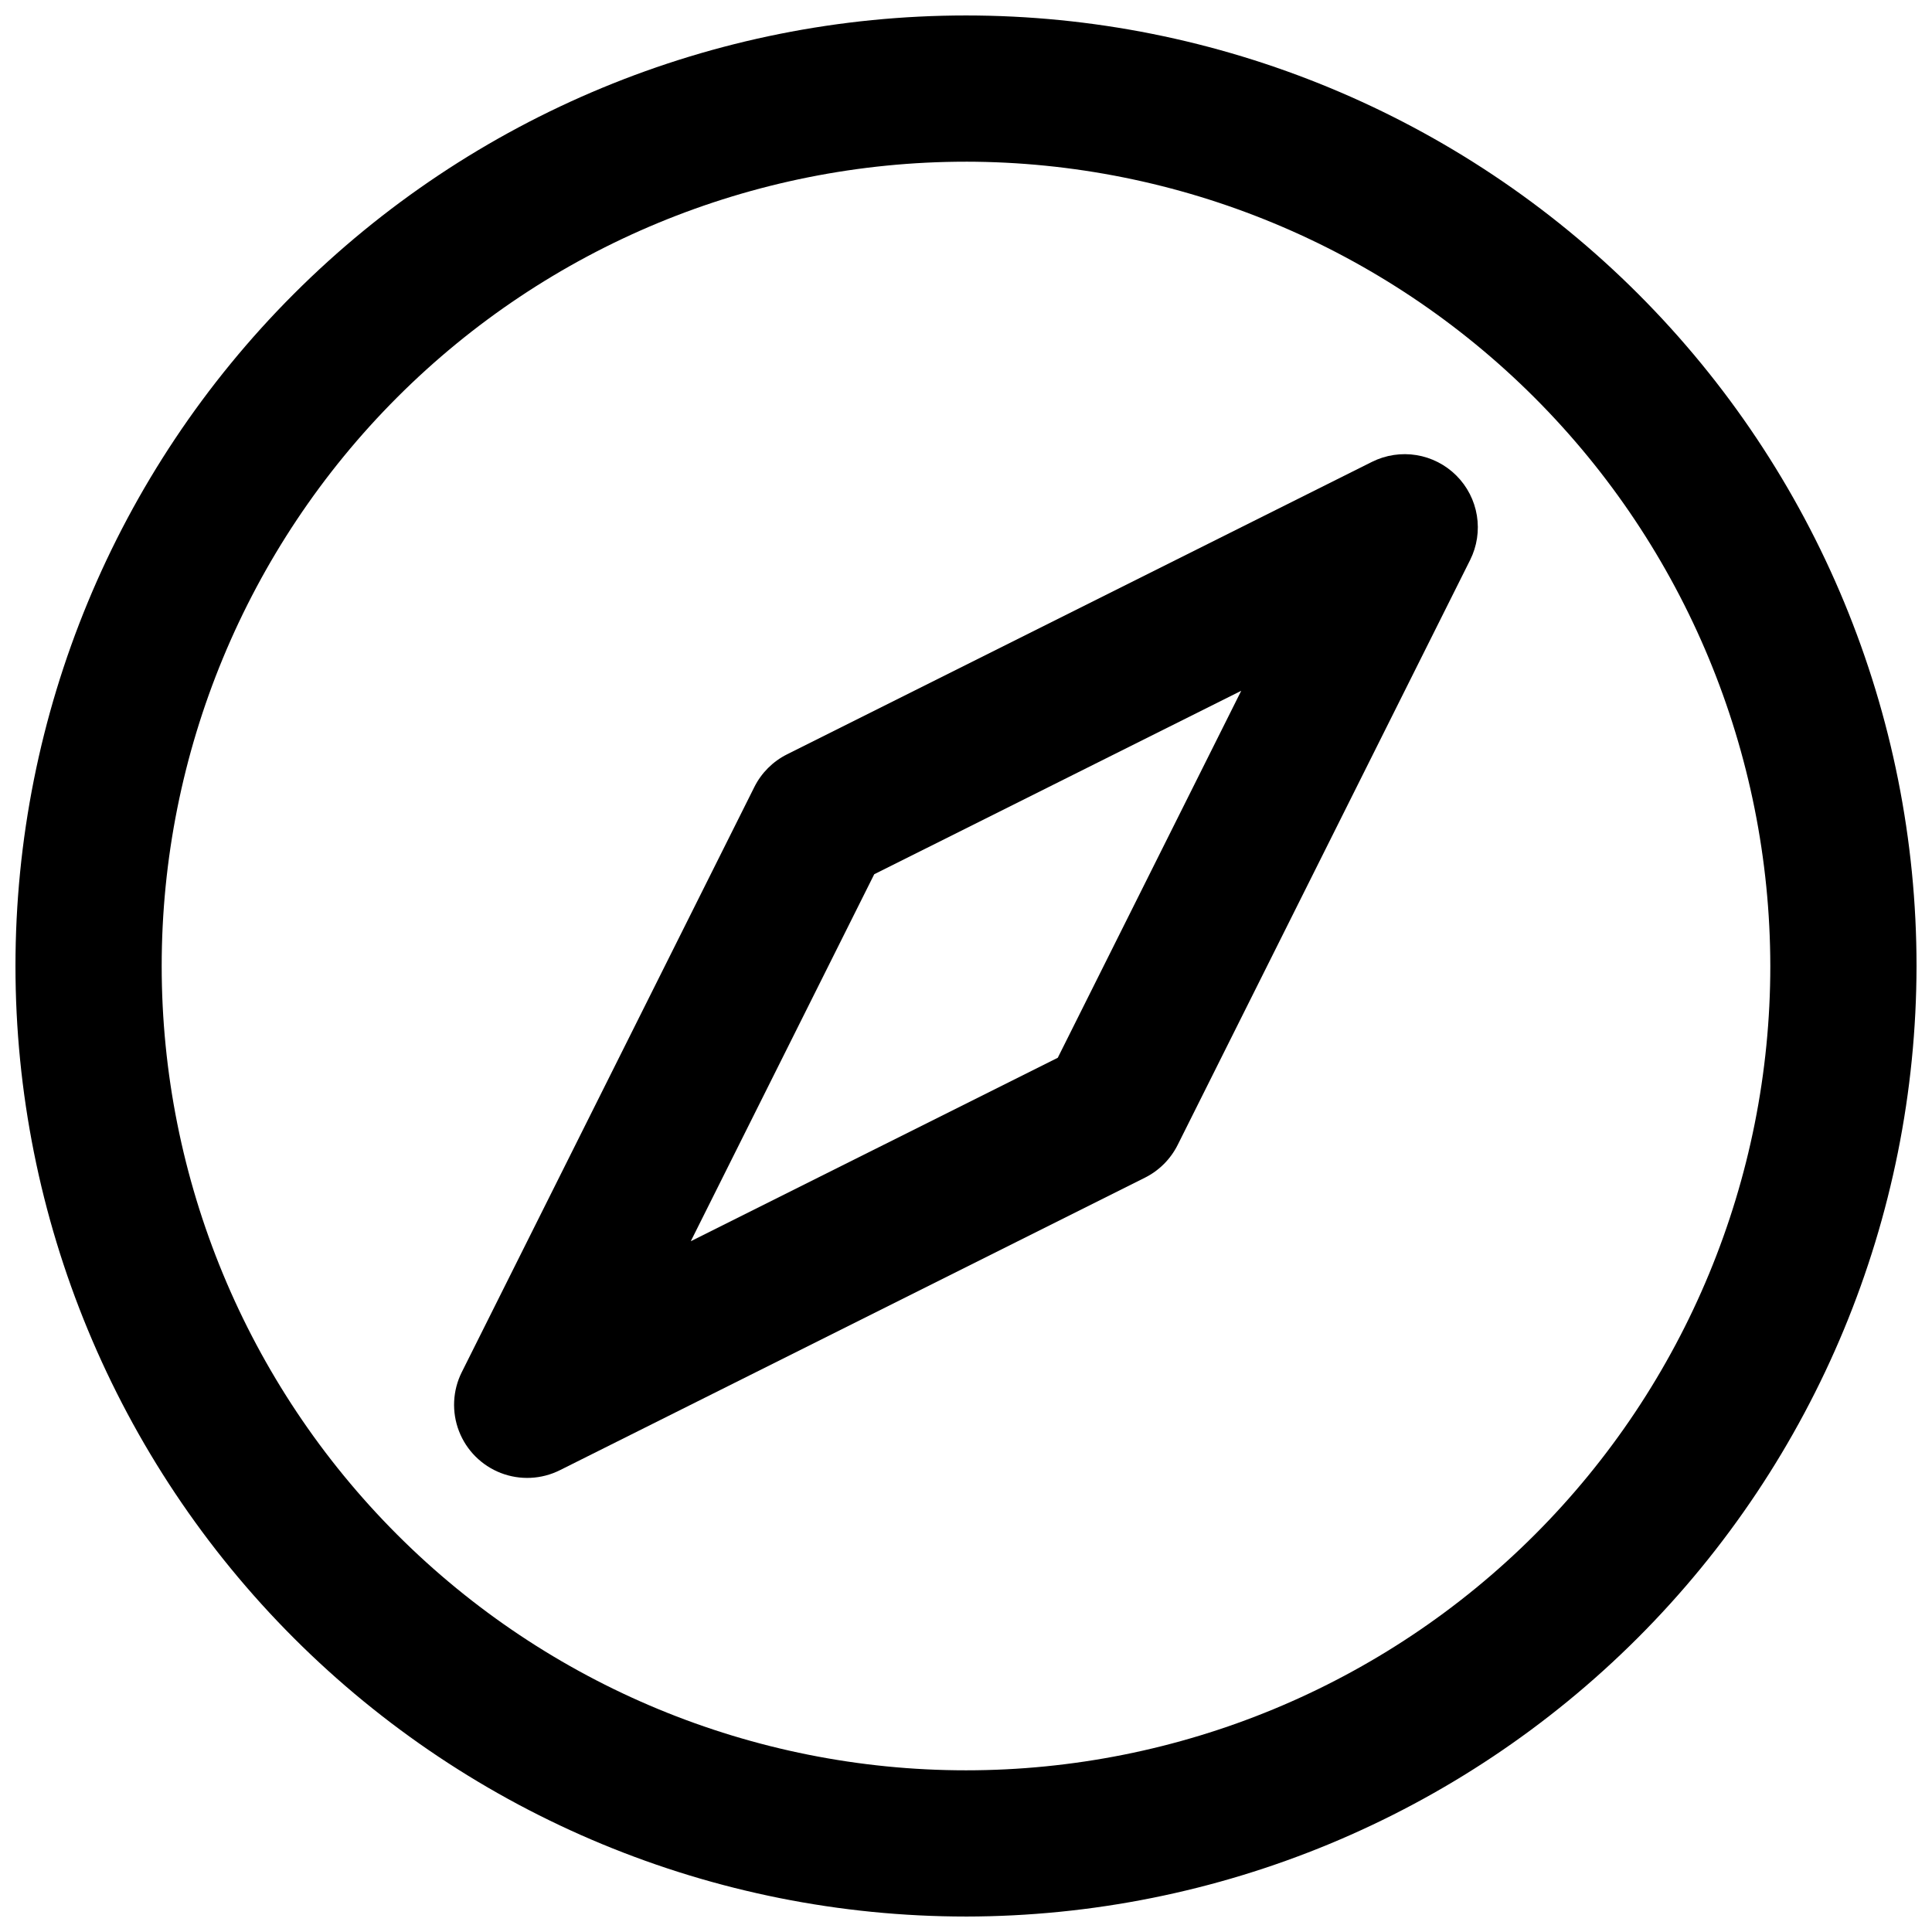 <?xml version="1.0" encoding="UTF-8"?>
<!-- Uploaded to: ICON Repo, www.svgrepo.com, Generator: ICON Repo Mixer Tools -->
<svg width="800px" height="800px" version="1.1" viewBox="144 144 512 512" xmlns="http://www.w3.org/2000/svg">
 <defs>
  <clipPath id="a">
   <path d="m148.09 148.09h503.81v503.81h-503.81z"/>
  </clipPath>
 </defs>
 <g clip-path="url(#a)">
  <path d="m400 651.9c-66.812 0-130.88-26.539-178.12-73.781-47.242-47.242-73.781-111.31-73.781-178.12 0-66.812 26.539-130.88 73.781-178.12s111.31-73.781 178.12-73.781c66.809 0 130.88 26.539 178.12 73.781 47.242 47.242 73.781 111.31 73.781 178.12-0.074 66.785-26.641 130.81-73.863 178.04-47.227 47.223-111.25 73.789-178.04 73.863zm0-465.05c-56.531 0-110.75 22.457-150.72 62.43-39.973 39.977-62.43 94.191-62.43 150.72s22.457 110.75 62.43 150.72c39.977 39.973 94.191 62.43 150.72 62.43s110.75-22.457 150.72-62.43 62.43-94.188 62.43-150.72c-0.066-56.512-22.543-110.69-62.504-150.65-39.957-39.957-94.137-62.438-150.64-62.504z"/>
 </g>
 <path d="m529.96 270.04c-2.871-2.875-6.578-4.777-10.59-5.43-4.016-0.652-8.133-0.027-11.77 1.785l-155.02 77.508v0.004c-3.758 1.875-6.805 4.922-8.68 8.68l-77.508 155.02h-0.004c-2.445 4.883-2.719 10.57-0.75 15.664s5.996 9.121 11.09 11.09 10.785 1.695 15.664-0.75l155.02-77.508c3.758-1.879 6.805-4.926 8.684-8.684l77.508-155.02c1.816-3.637 2.441-7.754 1.785-11.766-0.652-4.016-2.551-7.719-5.43-10.594zm-105.64 154.28-97.254 48.617 48.617-97.254 97.254-48.617z"/>
</svg>